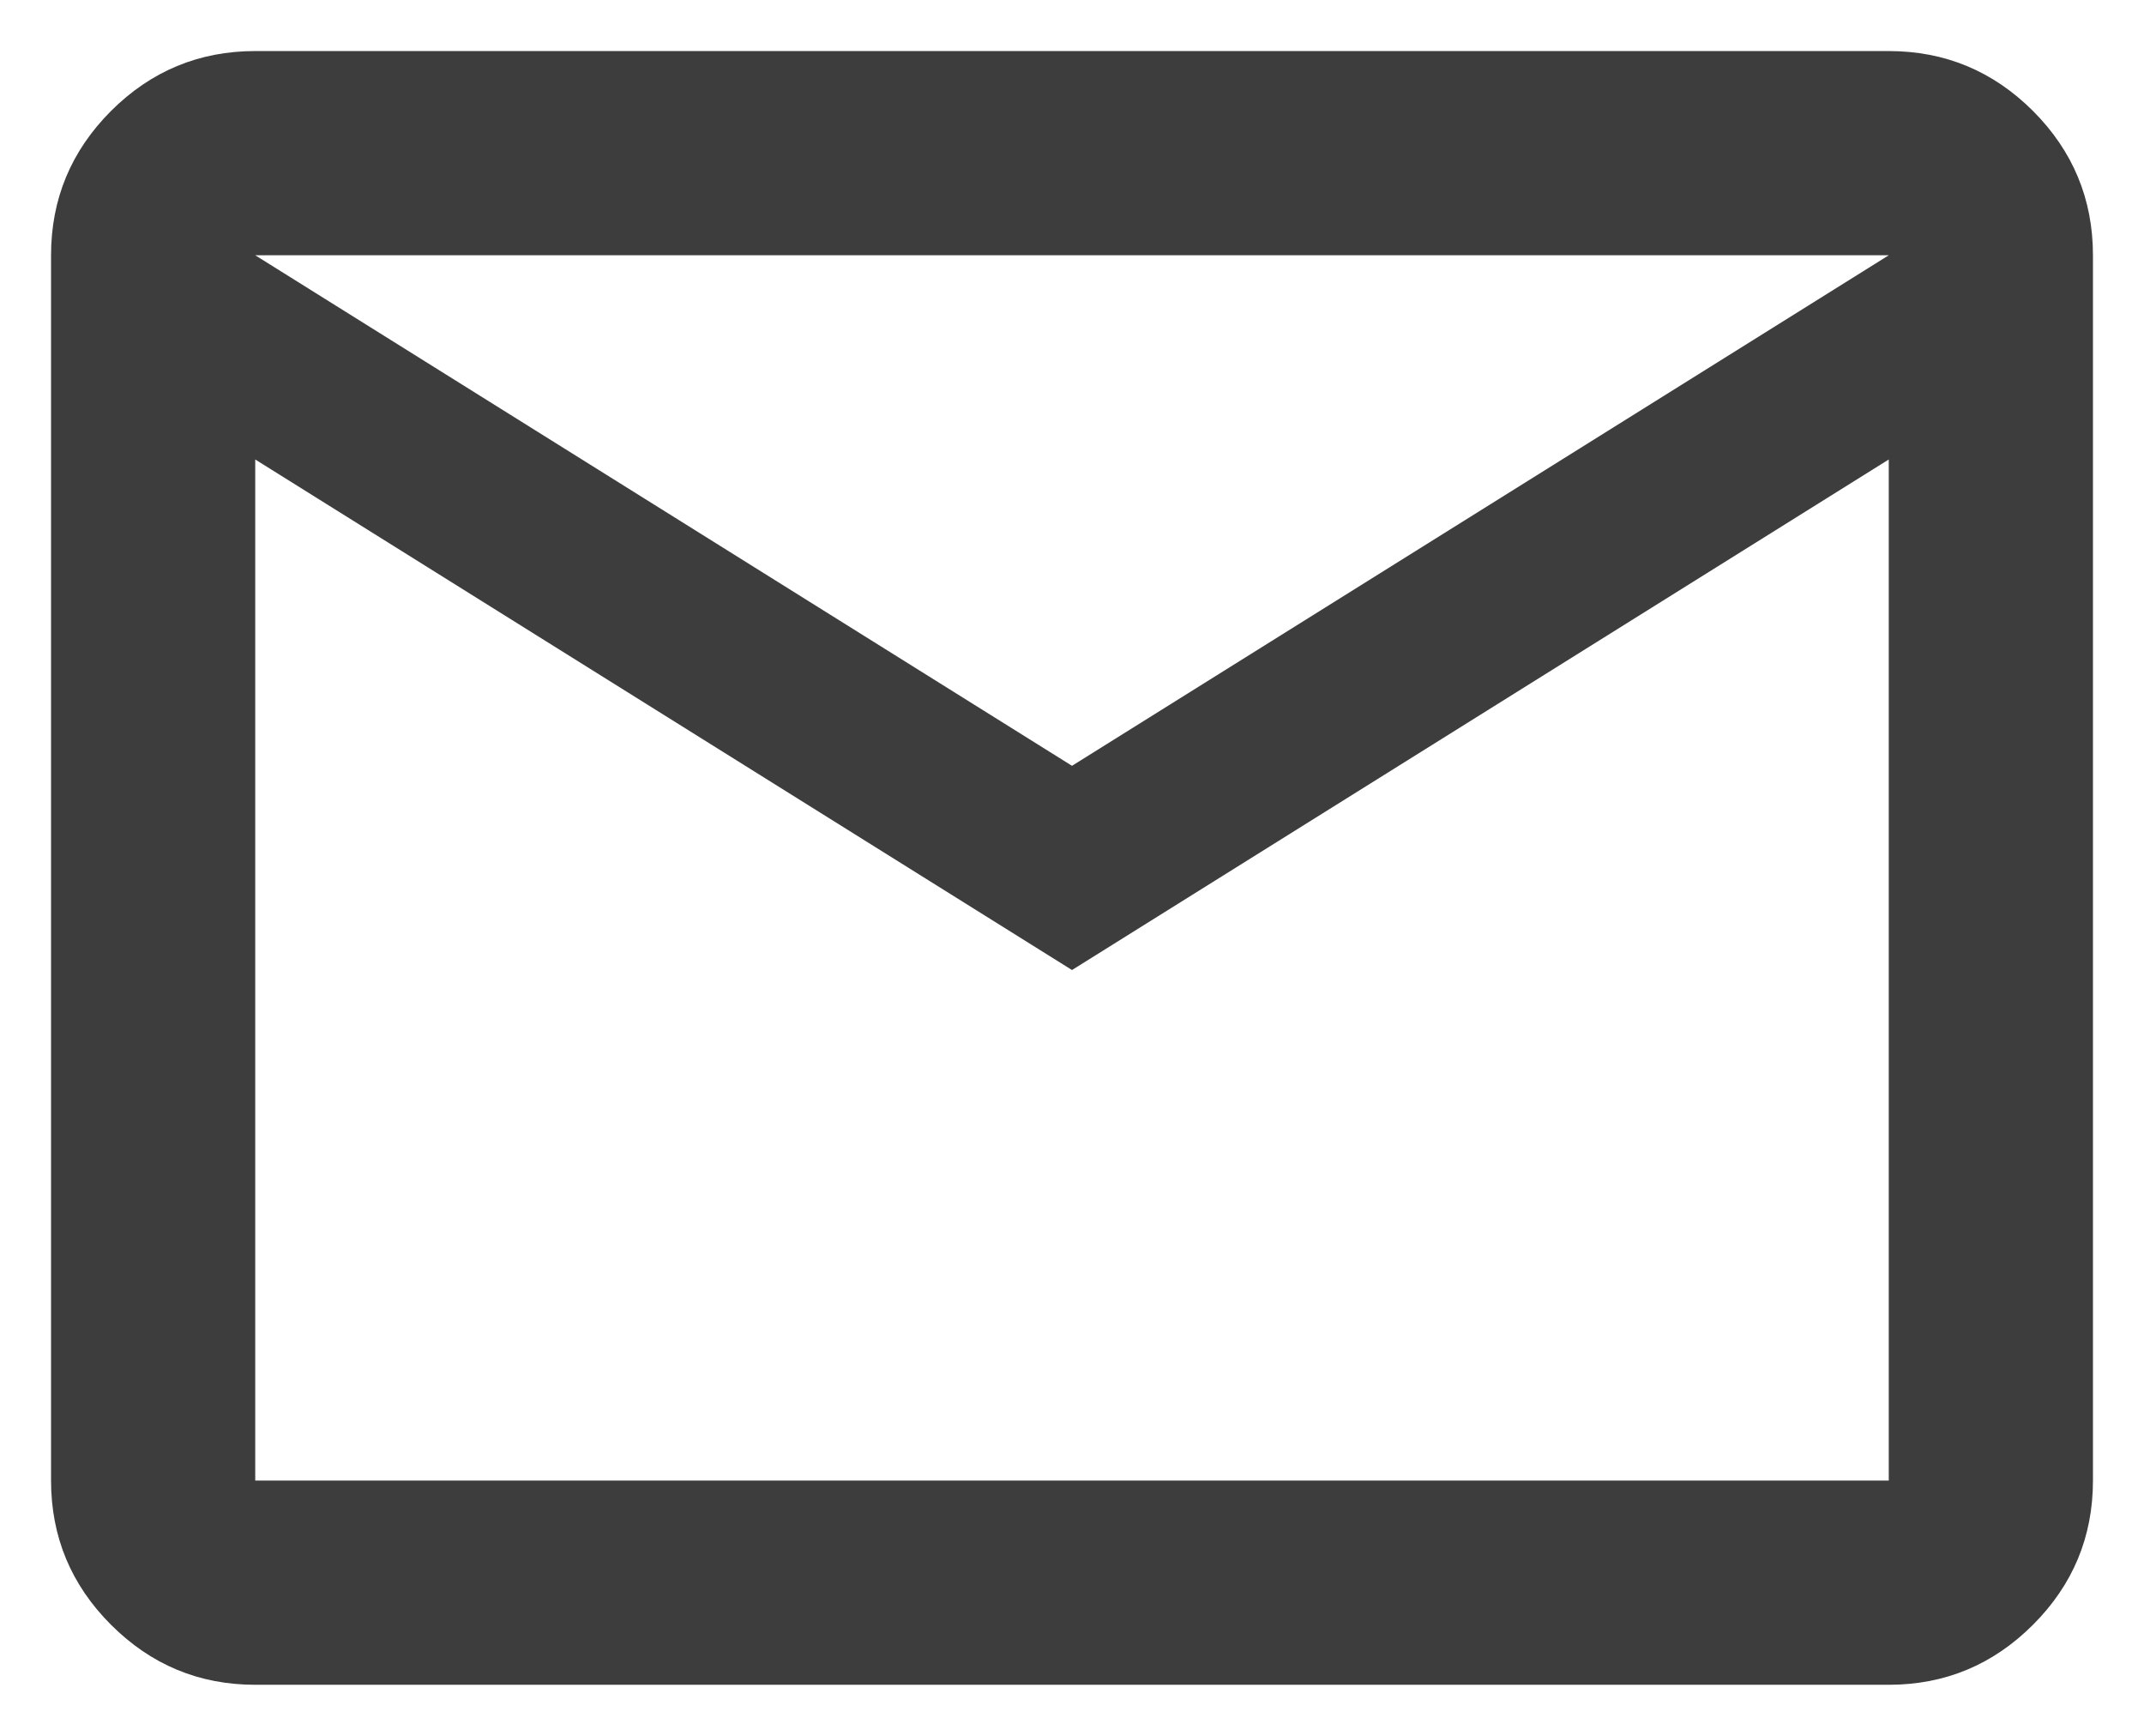 <svg width="21" height="17" viewBox="0 0 21 17" fill="none" xmlns="http://www.w3.org/2000/svg">
<path d="M2.5 16.5C1.95 16.5 1.479 16.304 1.087 15.912C0.696 15.521 0.5 15.05 0.5 14.5V2.5C0.5 1.95 0.696 1.479 1.087 1.087C1.479 0.696 1.95 0.5 2.5 0.5H18.5C19.05 0.5 19.521 0.696 19.913 1.087C20.304 1.479 20.5 1.95 20.5 2.5V14.5C20.5 15.05 20.304 15.521 19.913 15.912C19.521 16.304 19.05 16.5 18.5 16.5H2.5ZM10.5 9.5L2.5 4.5V14.5H18.5V4.5L10.5 9.5ZM10.5 7.5L18.5 2.5H2.5L10.5 7.5ZM2.5 4.5V2.5V14.5V4.5Z" fill="#3D3D3D"/>
</svg>
